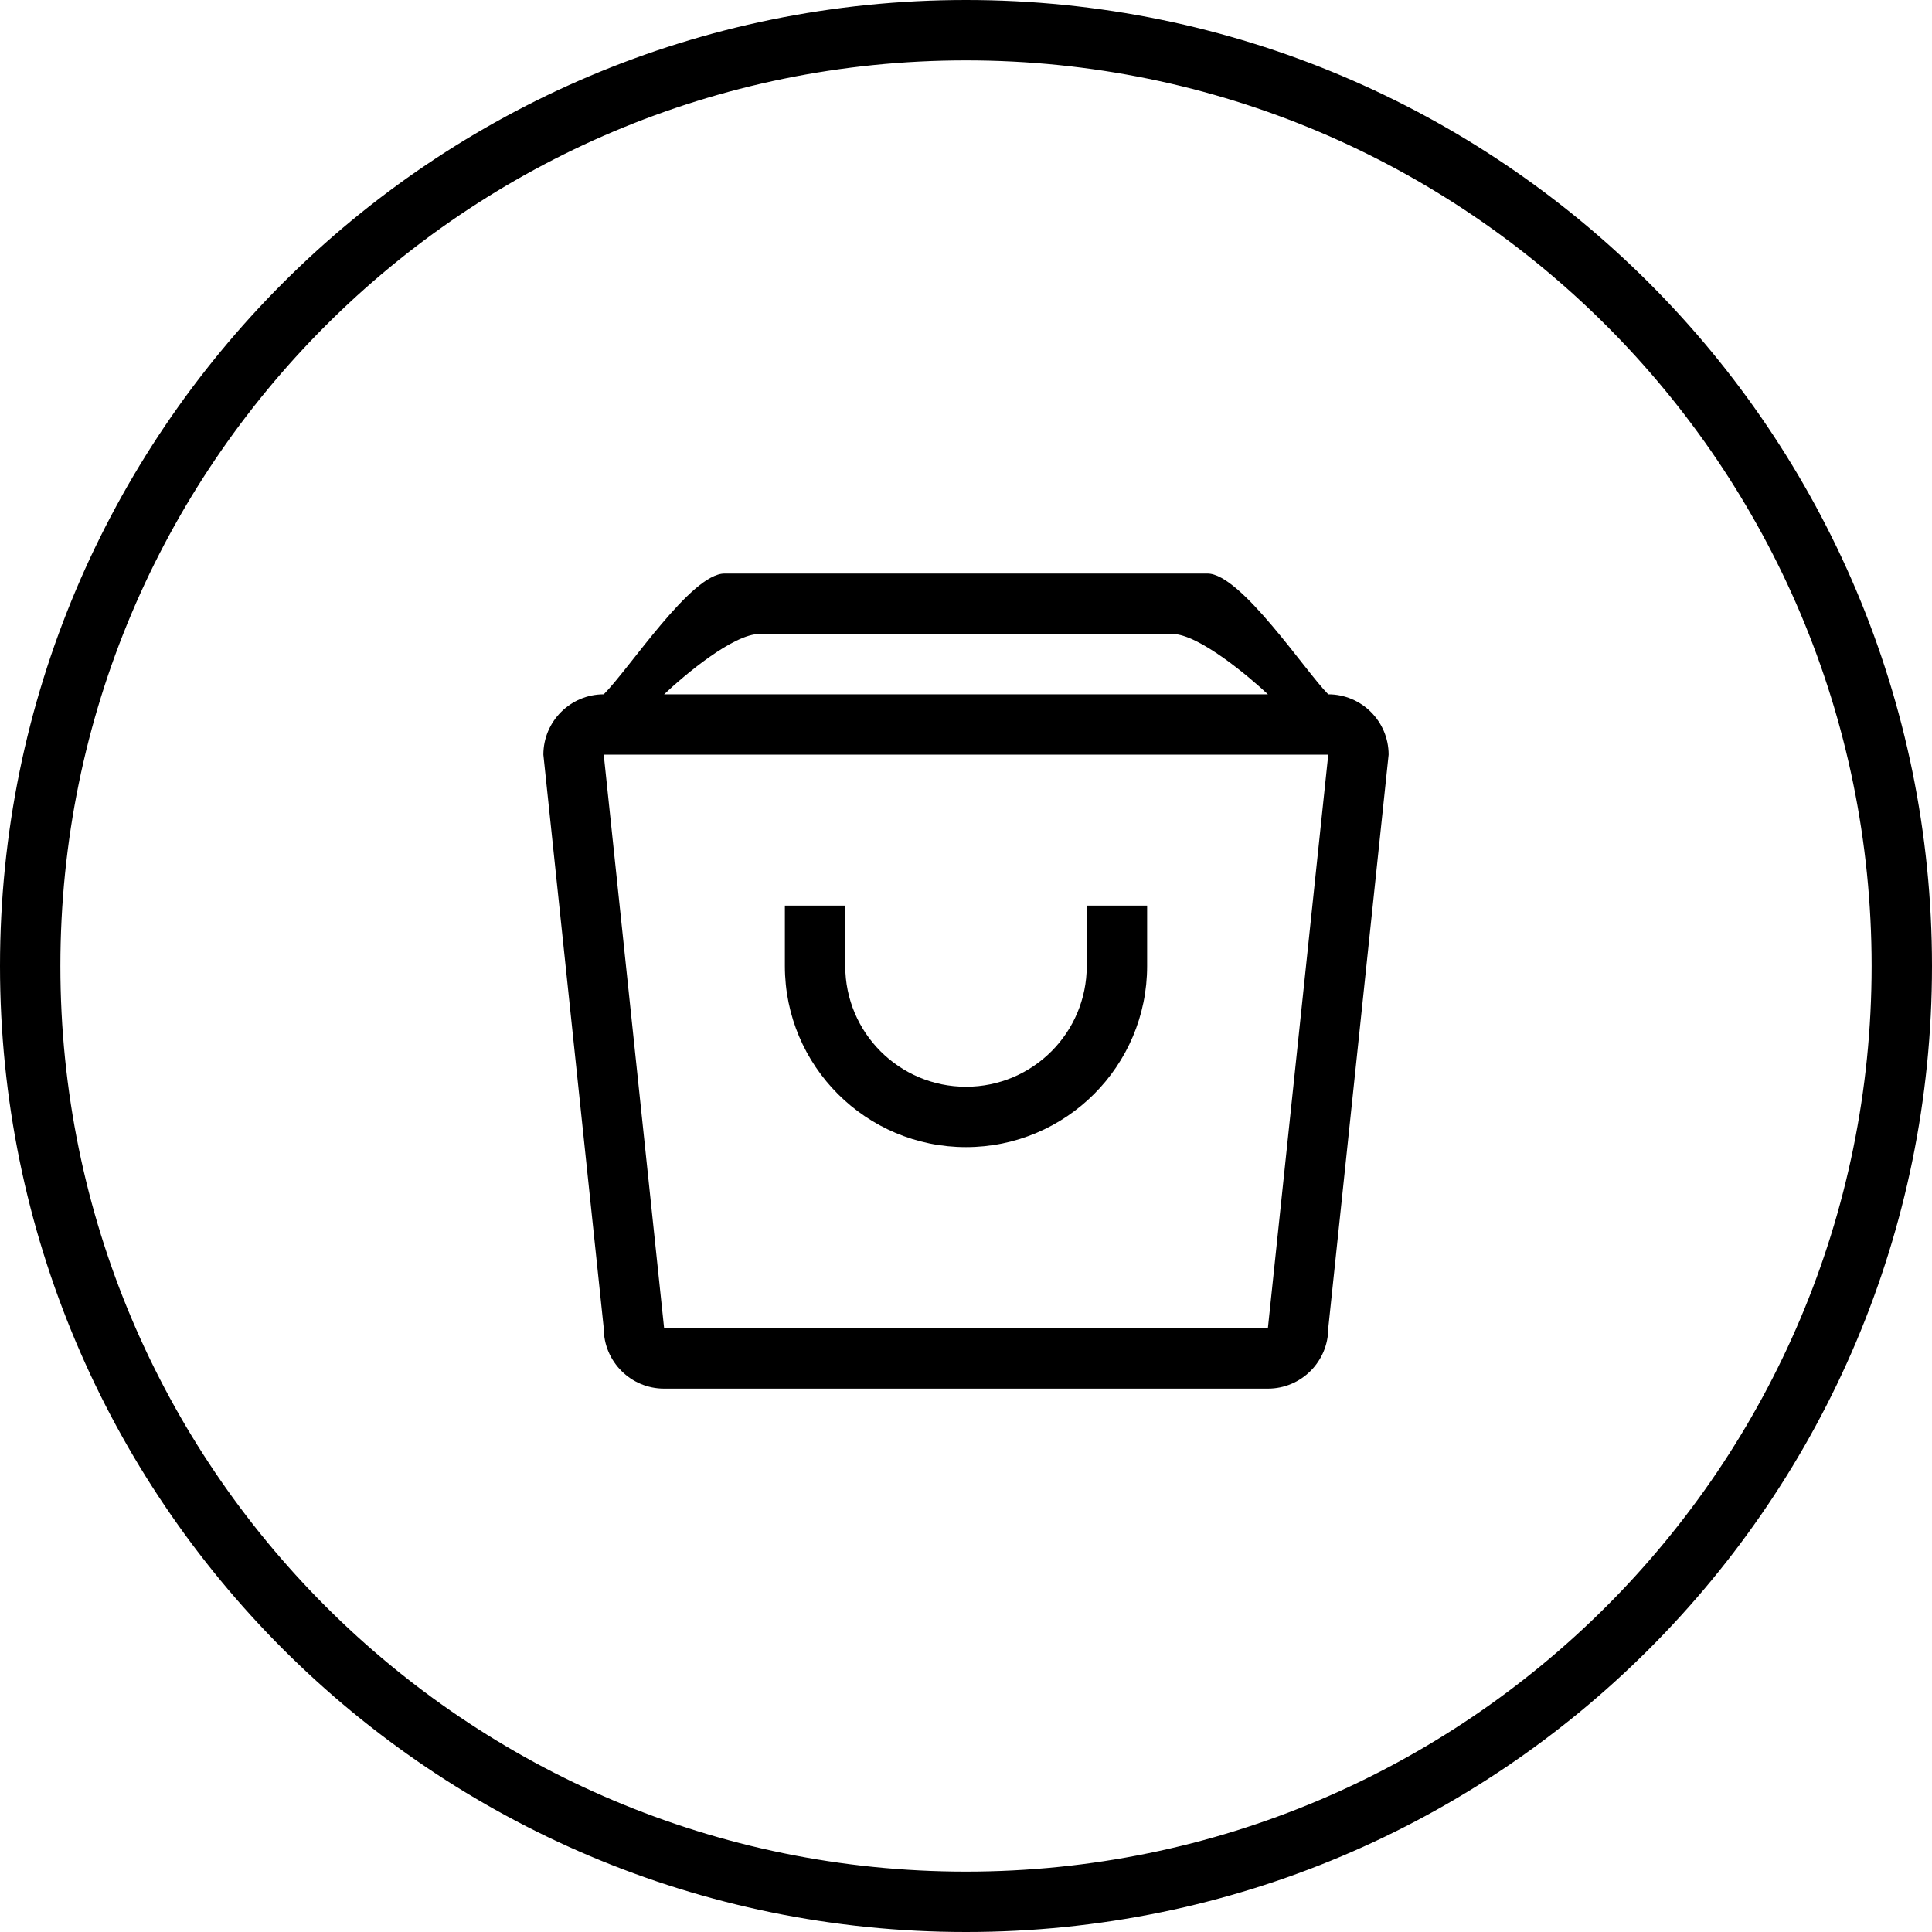 <?xml version="1.0" encoding="iso-8859-1"?>
<!-- Generator: Adobe Illustrator 16.0.0, SVG Export Plug-In . SVG Version: 6.00 Build 0)  -->
<!DOCTYPE svg PUBLIC "-//W3C//DTD SVG 1.1//EN" "http://www.w3.org/Graphics/SVG/1.1/DTD/svg11.dtd">
<svg version="1.1" id="Capa_1" xmlns="http://www.w3.org/2000/svg" xmlns:xlink="http://www.w3.org/1999/xlink" x="0px" y="0px"
	 width="64px" height="64px" viewBox="0 0 64 64" style="enable-background:new 0 0 64 64;" xml:space="preserve">
<g>
	<g>
		<g id="circle_72_">
			<g>
				<path d="M32,0C14.327,0,0,14.327,0,32c0,17.674,14.327,32,32,32s32-14.326,32-32C64,14.327,49.673,0,32,0z M32,62
					C15.432,62,2,48.568,2,32C2,15.432,15.432,2,32,2c16.568,0,30,13.432,30,30C62,48.568,48.568,62,32,62z"/>
			</g>
		</g>
		<g id="bag_1_">
			<g>
				<path d="M44,23c-0.755-0.755-2.896-4-4-4H24c-1.104,0-3.143,3.143-4,4c-1.104,0-2,0.896-2,2l2,19c0,1.104,0.896,2,2,2h20
					c1.104,0,2-0.896,2-2l2-19C46,23.896,45.104,23,44,23z M25.167,21h13.666c0.875,0,2.569,1.435,3.167,2H22
					C22.68,22.356,24.292,21,25.167,21z M42,44H22l-2-19h24L42,44z M32,38c3.312,0,6-2.688,6-6v-2h-2v2c0,2.209-1.791,4-4,4
					s-4-1.791-4-4v-2h-2v2C26,35.312,28.687,38,32,38z"/>
			</g>
		</g>
	</g>
</g>
<g>
</g>
<g>
</g>
<g>
</g>
<g>
</g>
<g>
</g>
<g>
</g>
<g>
</g>
<g>
</g>
<g>
</g>
<g>
</g>
<g>
</g>
<g>
</g>
<g>
</g>
<g>
</g>
<g>
</g>
</svg>
